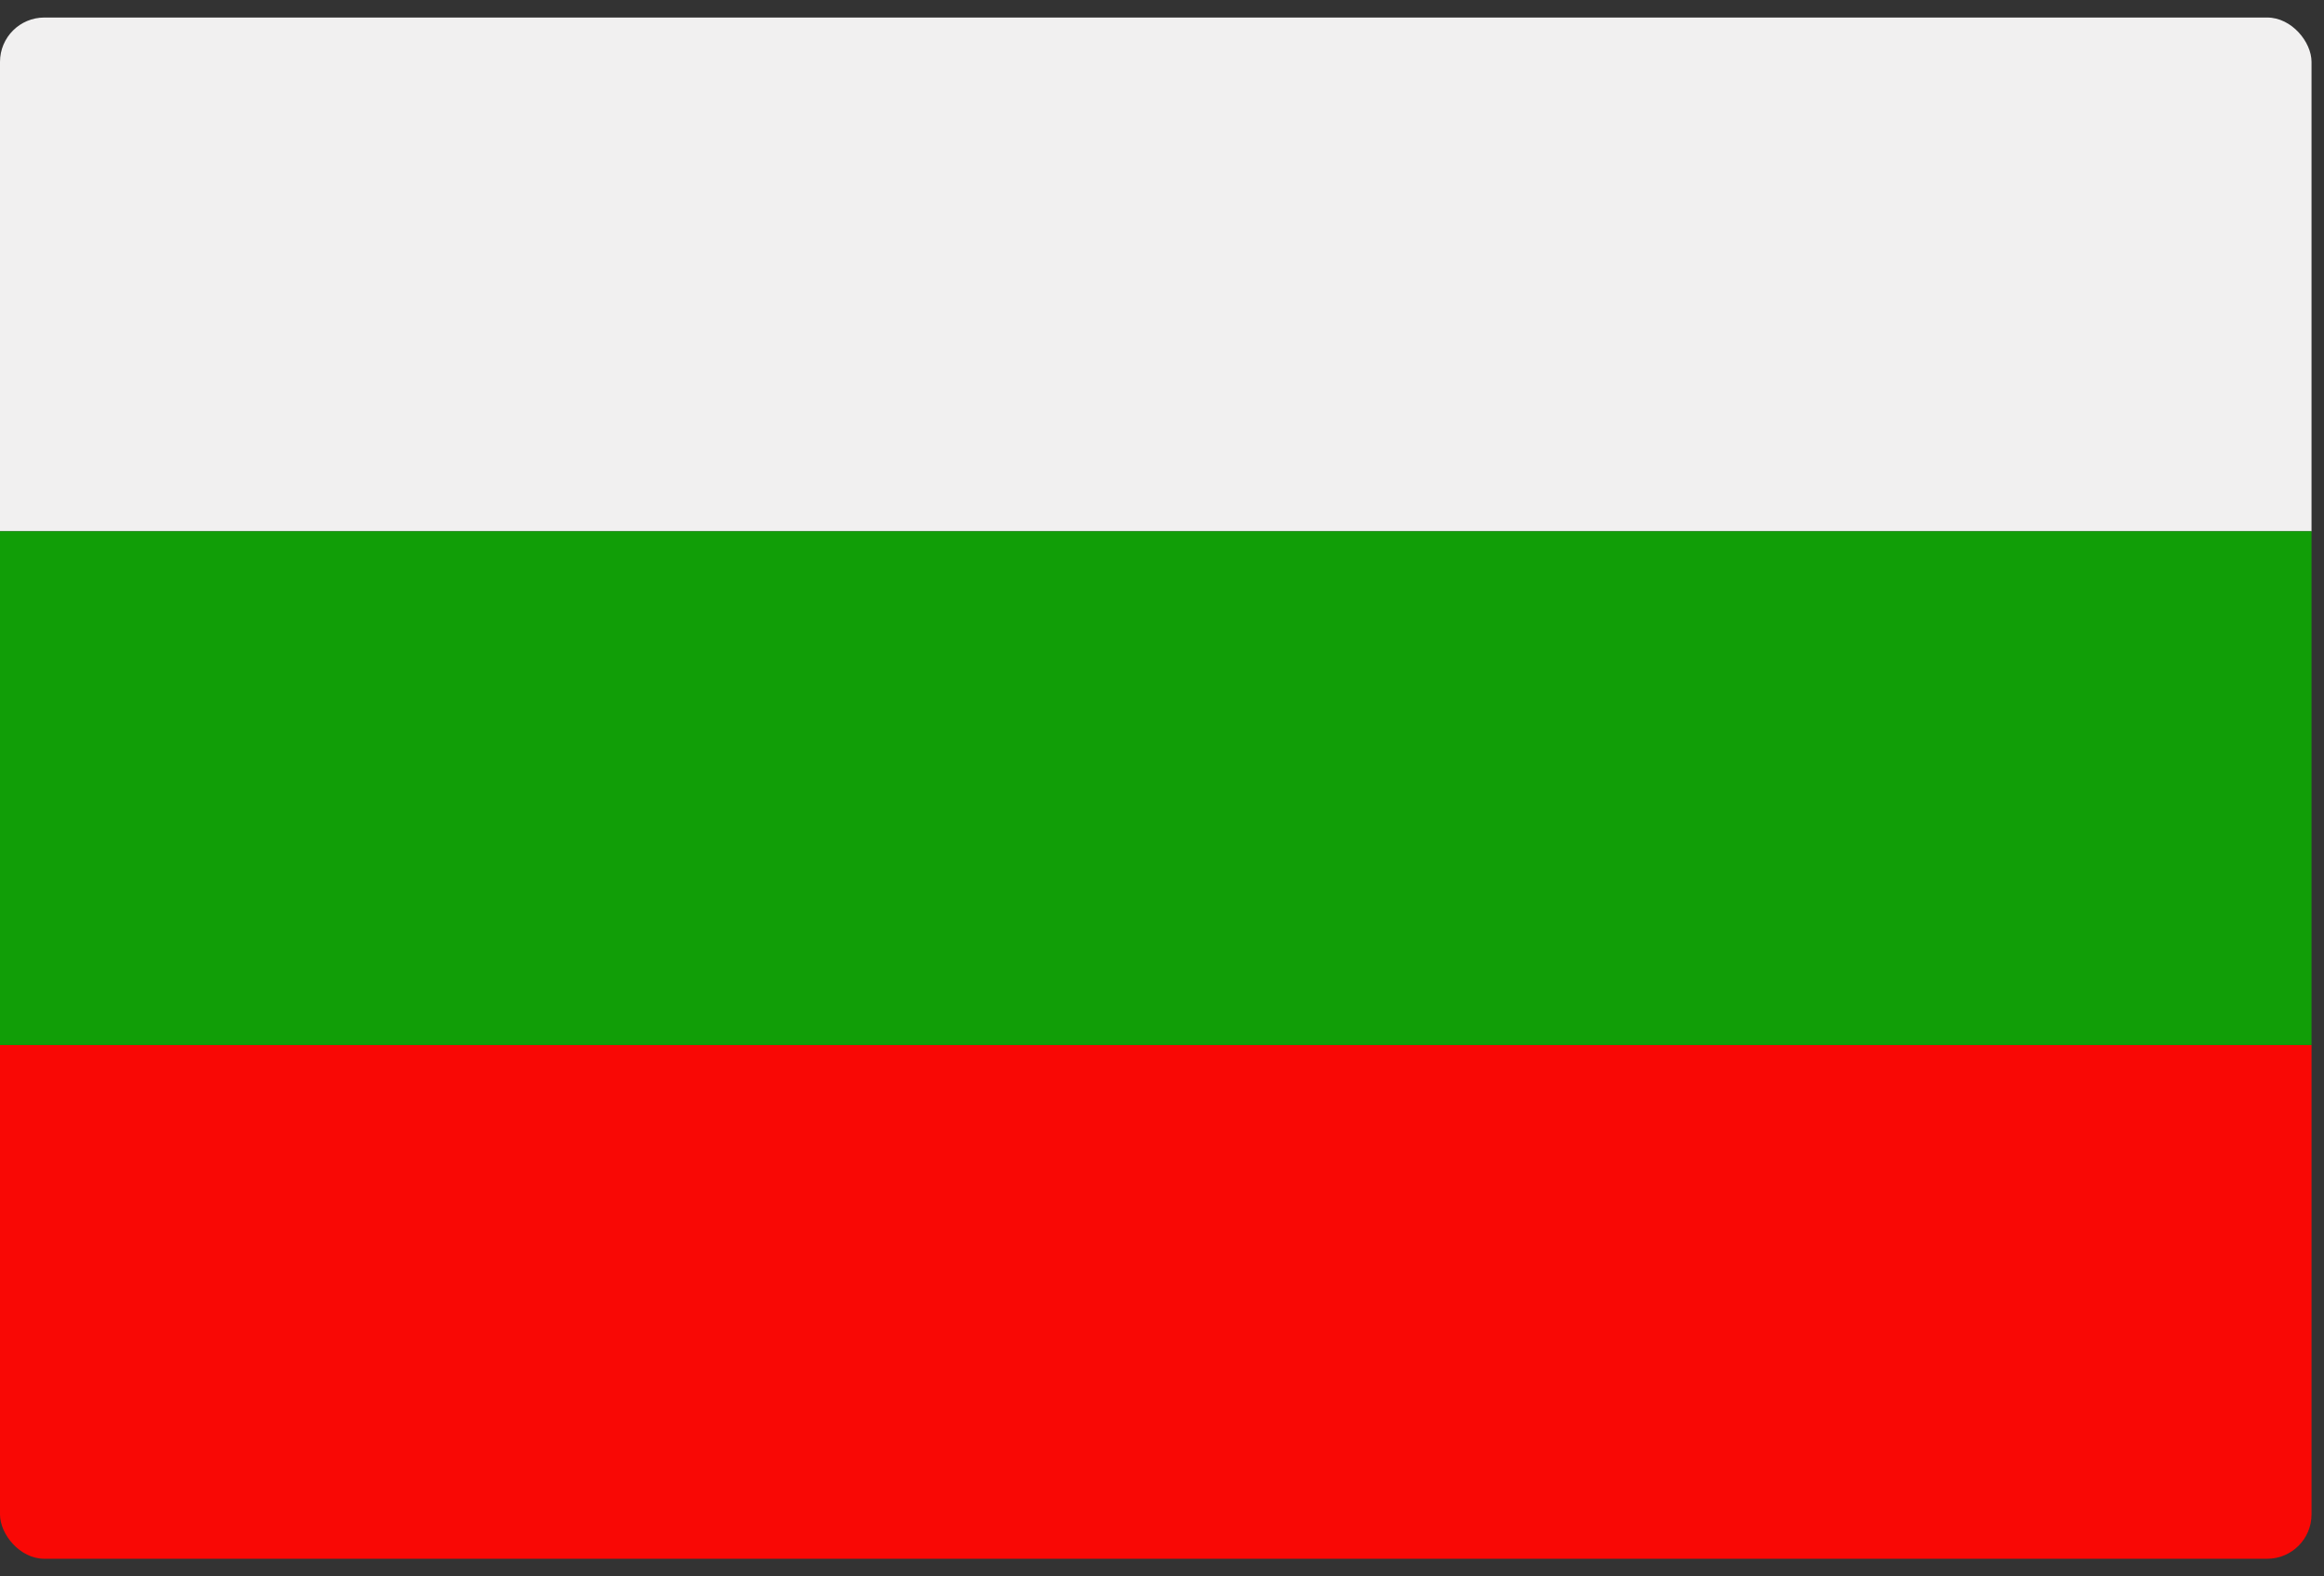 <svg width="87" height="59" viewBox="0 0 87 59" fill="none" xmlns="http://www.w3.org/2000/svg">
<rect x="0" y="0" width="87" height="59" fill="#333333" stroke="none"/>
<g clip-path="url(#clip0_441_9527)">
<path d="M0 58.341H86.533V39.113H0V58.341Z" fill="#F90805"/>
<path d="M0 19.885H86.533V0.656H0V19.885Z" fill="#F1F0F0"/>
<path d="M0 39.113H86.533V19.885H0V39.113Z" fill="#119E07"/>
</g>
<defs>
<clipPath id="clip0_441_9527">
<rect y="0.656" width="86.533" height="57.685" rx="1.66" fill="white"/>
</clipPath>
</defs>
</svg>
